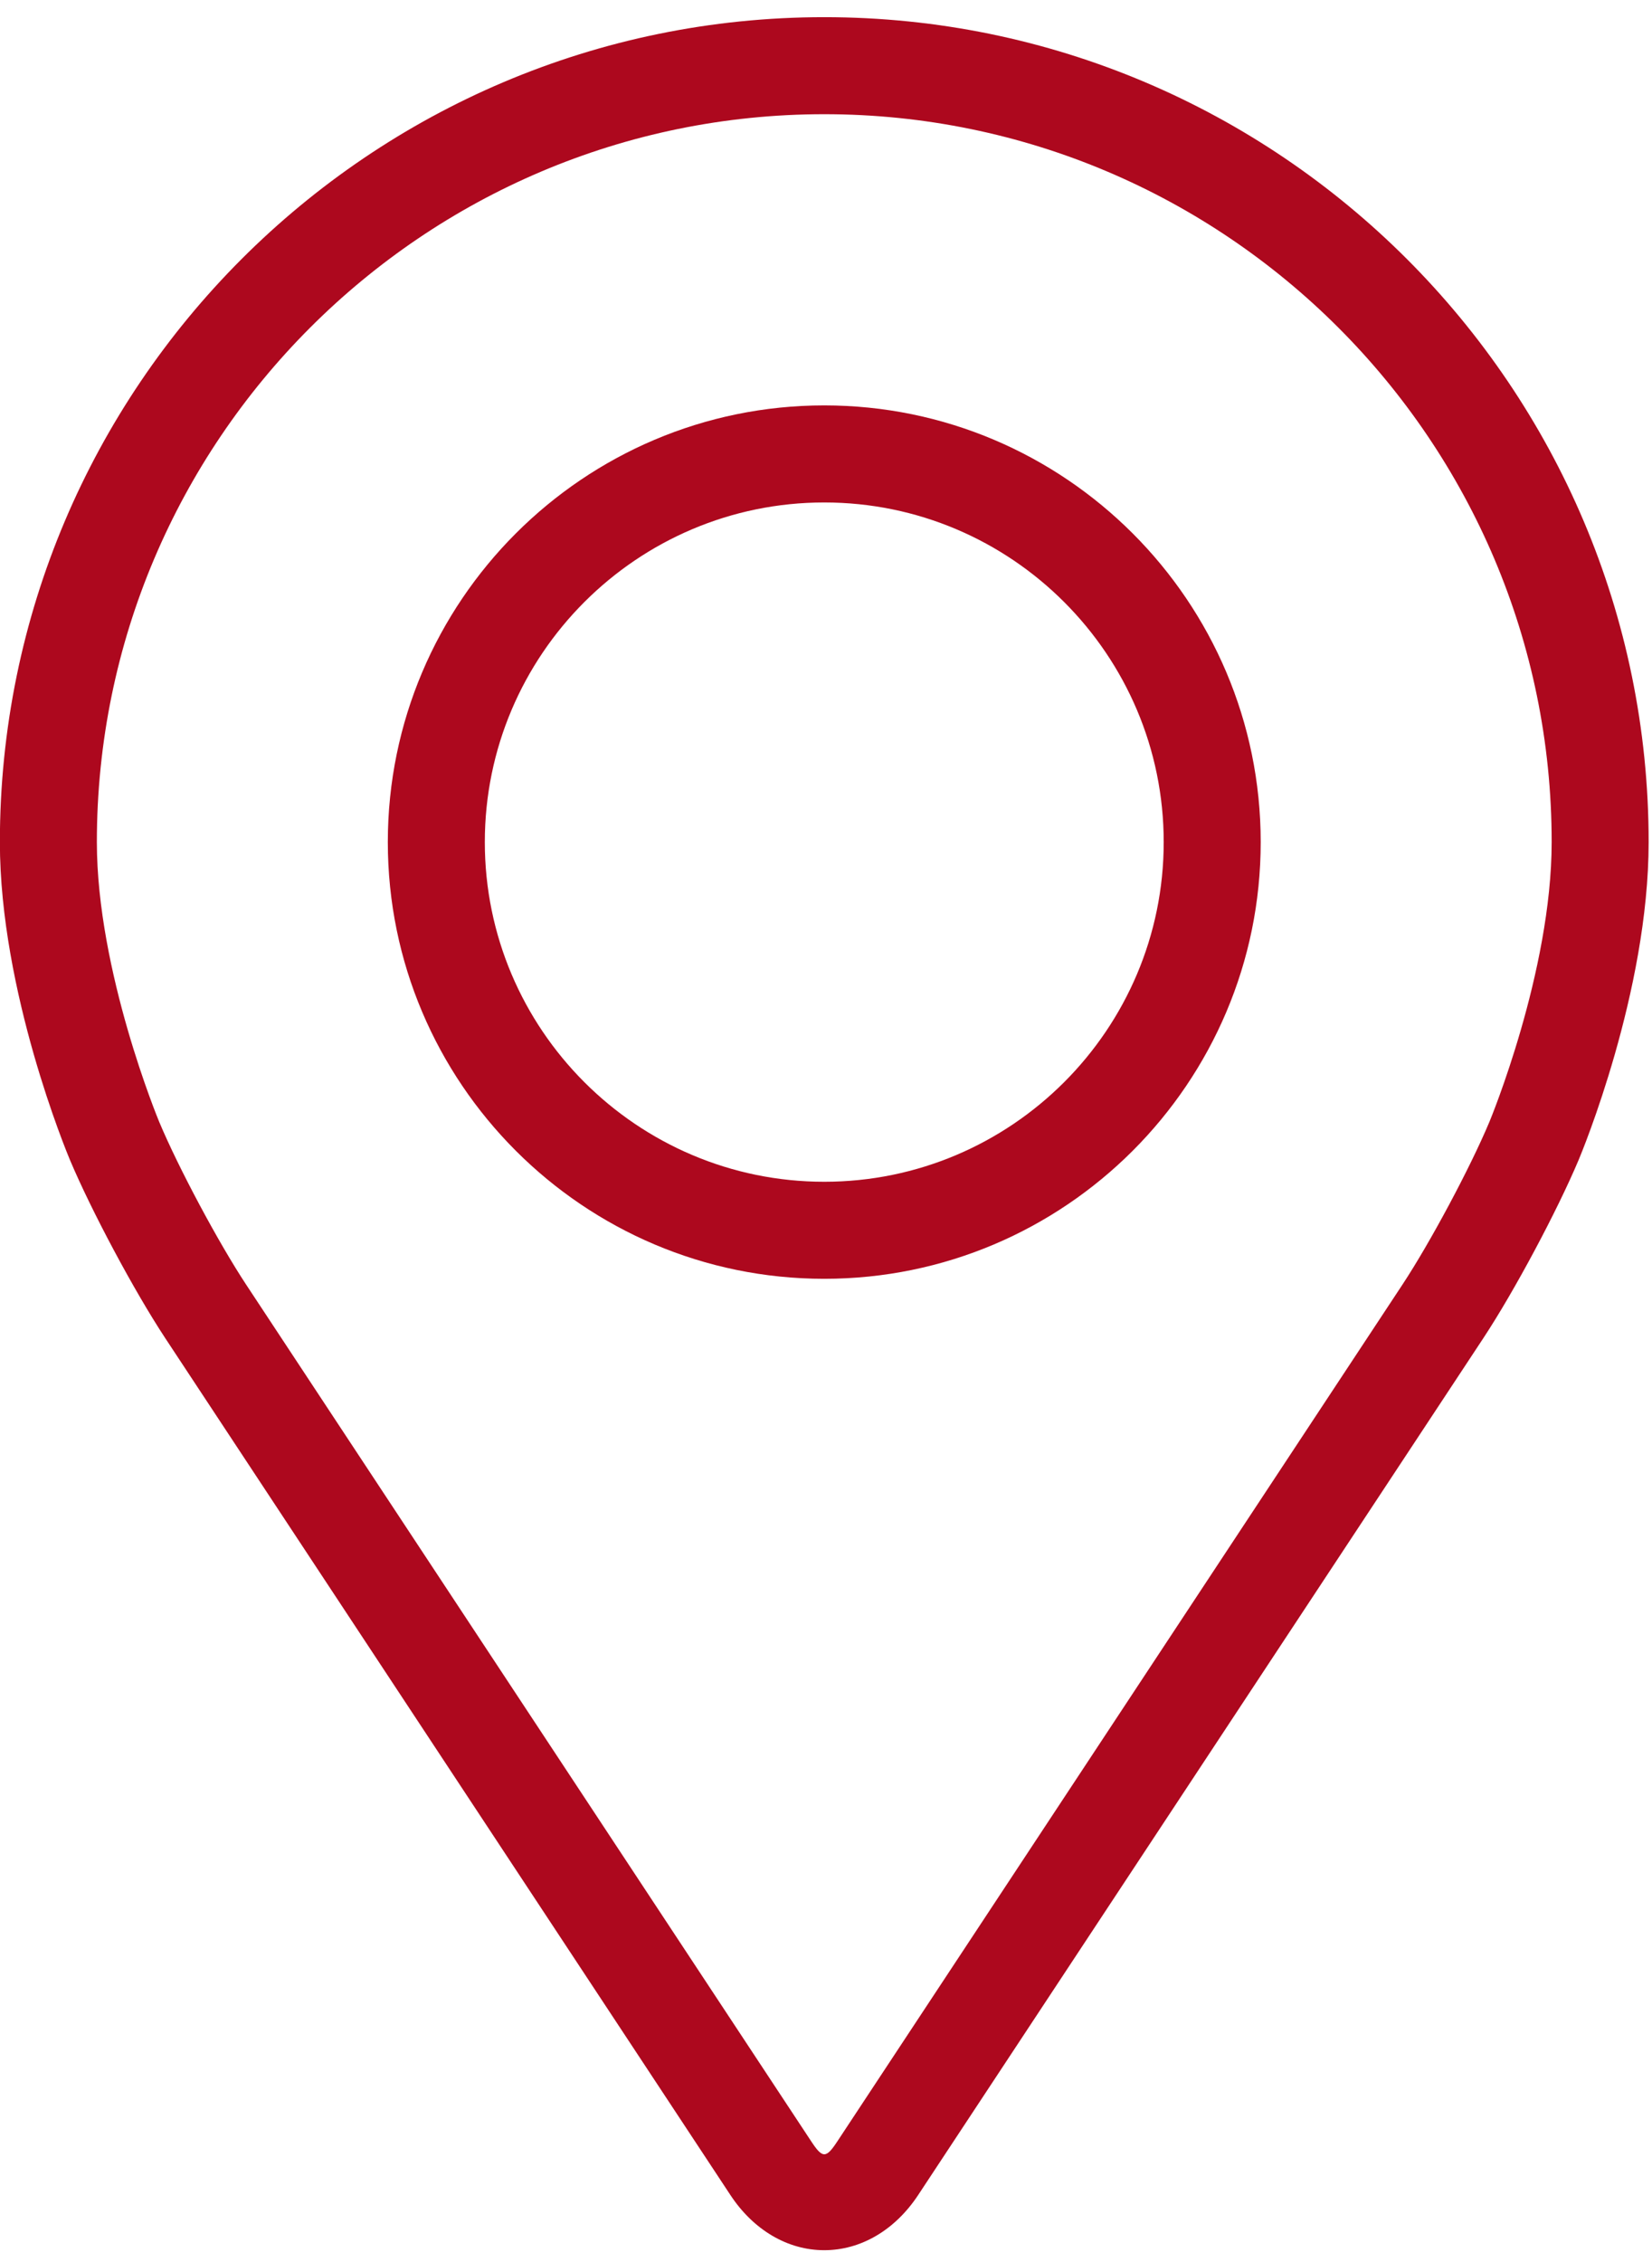 <svg xmlns="http://www.w3.org/2000/svg" xmlns:xlink="http://www.w3.org/1999/xlink" width="57px" height="78px" viewBox="0 0 57 78"><title>pin</title><g id="Page-1" stroke="none" stroke-width="1" fill="none" fill-rule="evenodd"><g id="Endion-Logistics-&#x2013;-Contact-(final)" transform="translate(-987, -594)" fill="#AD081E" fill-rule="nonzero"><g id="Group-9" transform="translate(833.44, 594.592)"><g id="pin" transform="translate(153.556, 0)"><path d="M28.444,0 C12.76,0 0,12.76 0,28.444 C0,33.608 2.316,39.161 2.413,39.395 C3.161,41.17 4.636,43.928 5.701,45.544 L25.203,75.094 C26.001,76.306 27.183,77 28.444,77 C29.706,77 30.887,76.306 31.685,75.096 L51.189,45.544 C52.255,43.928 53.729,41.17 54.477,39.395 C54.574,39.163 56.888,33.609 56.888,28.444 C56.888,12.76 44.129,0 28.444,0 Z M51.392,38.097 C50.724,39.688 49.351,42.253 48.395,43.702 L28.891,73.254 C28.506,73.838 28.384,73.838 27.999,73.254 L8.495,43.702 C7.539,42.253 6.166,39.686 5.498,38.095 C5.47,38.026 3.346,32.915 3.346,28.444 C3.346,14.605 14.605,3.346 28.444,3.346 C42.283,3.346 53.542,14.605 53.542,28.444 C53.542,32.922 51.414,38.047 51.392,38.097 Z" id="Shape"></path><path d="M28.444,13.387 C20.14,13.387 13.385,20.143 13.385,28.446 C13.385,36.748 20.14,43.504 28.444,43.504 C36.748,43.504 43.503,36.748 43.503,28.446 C43.503,20.143 36.748,13.387 28.444,13.387 Z M28.444,40.158 C21.987,40.158 16.732,34.904 16.732,28.446 C16.732,21.987 21.987,16.734 28.444,16.734 C34.901,16.734 40.156,21.987 40.156,28.446 C40.156,34.904 34.901,40.158 28.444,40.158 Z" id="Shape"></path></g></g></g></g></svg>